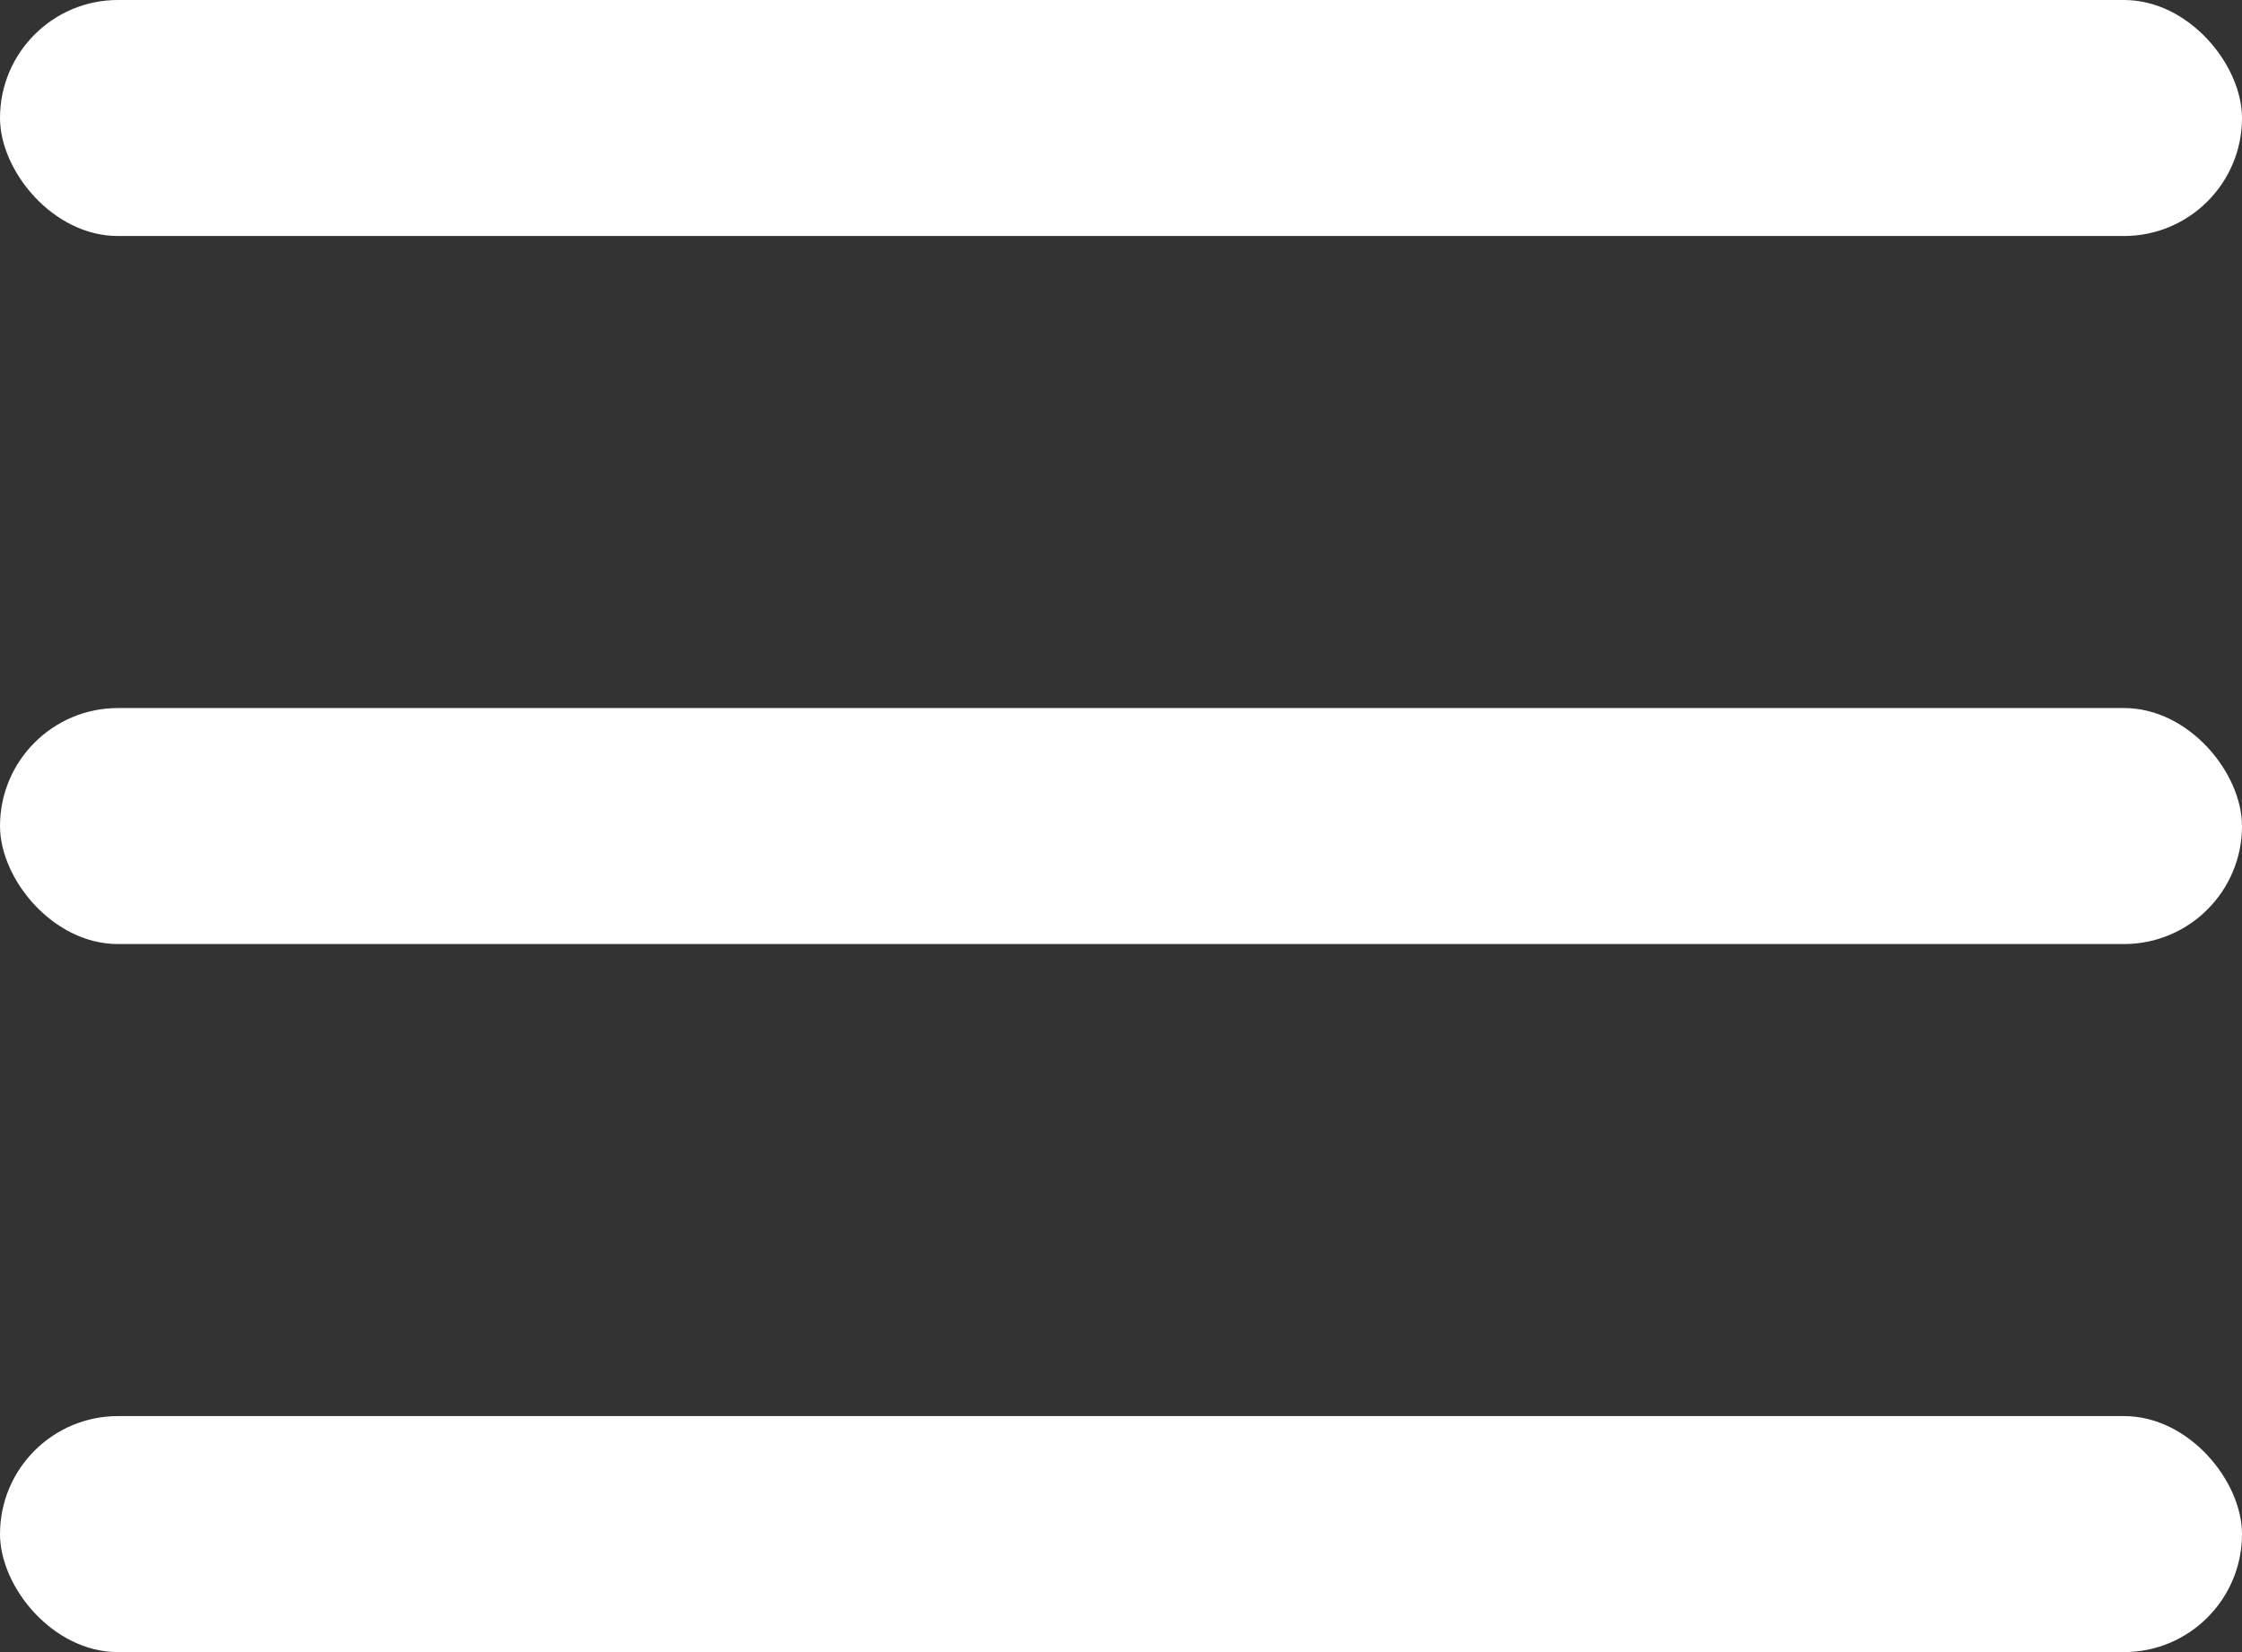 <?xml version="1.0" encoding="UTF-8"?> <svg xmlns="http://www.w3.org/2000/svg" width="19" height="14" viewBox="0 0 19 14" fill="none"><rect x="0" y="0" width="19" height="14" fill="#333333" stroke="none"/><rect width="19" height="2" rx="1" fill="white"></rect><rect y="6" width="19" height="2" rx="1" fill="white"></rect><rect y="12" width="19" height="2" rx="1" fill="white"></rect></svg> 